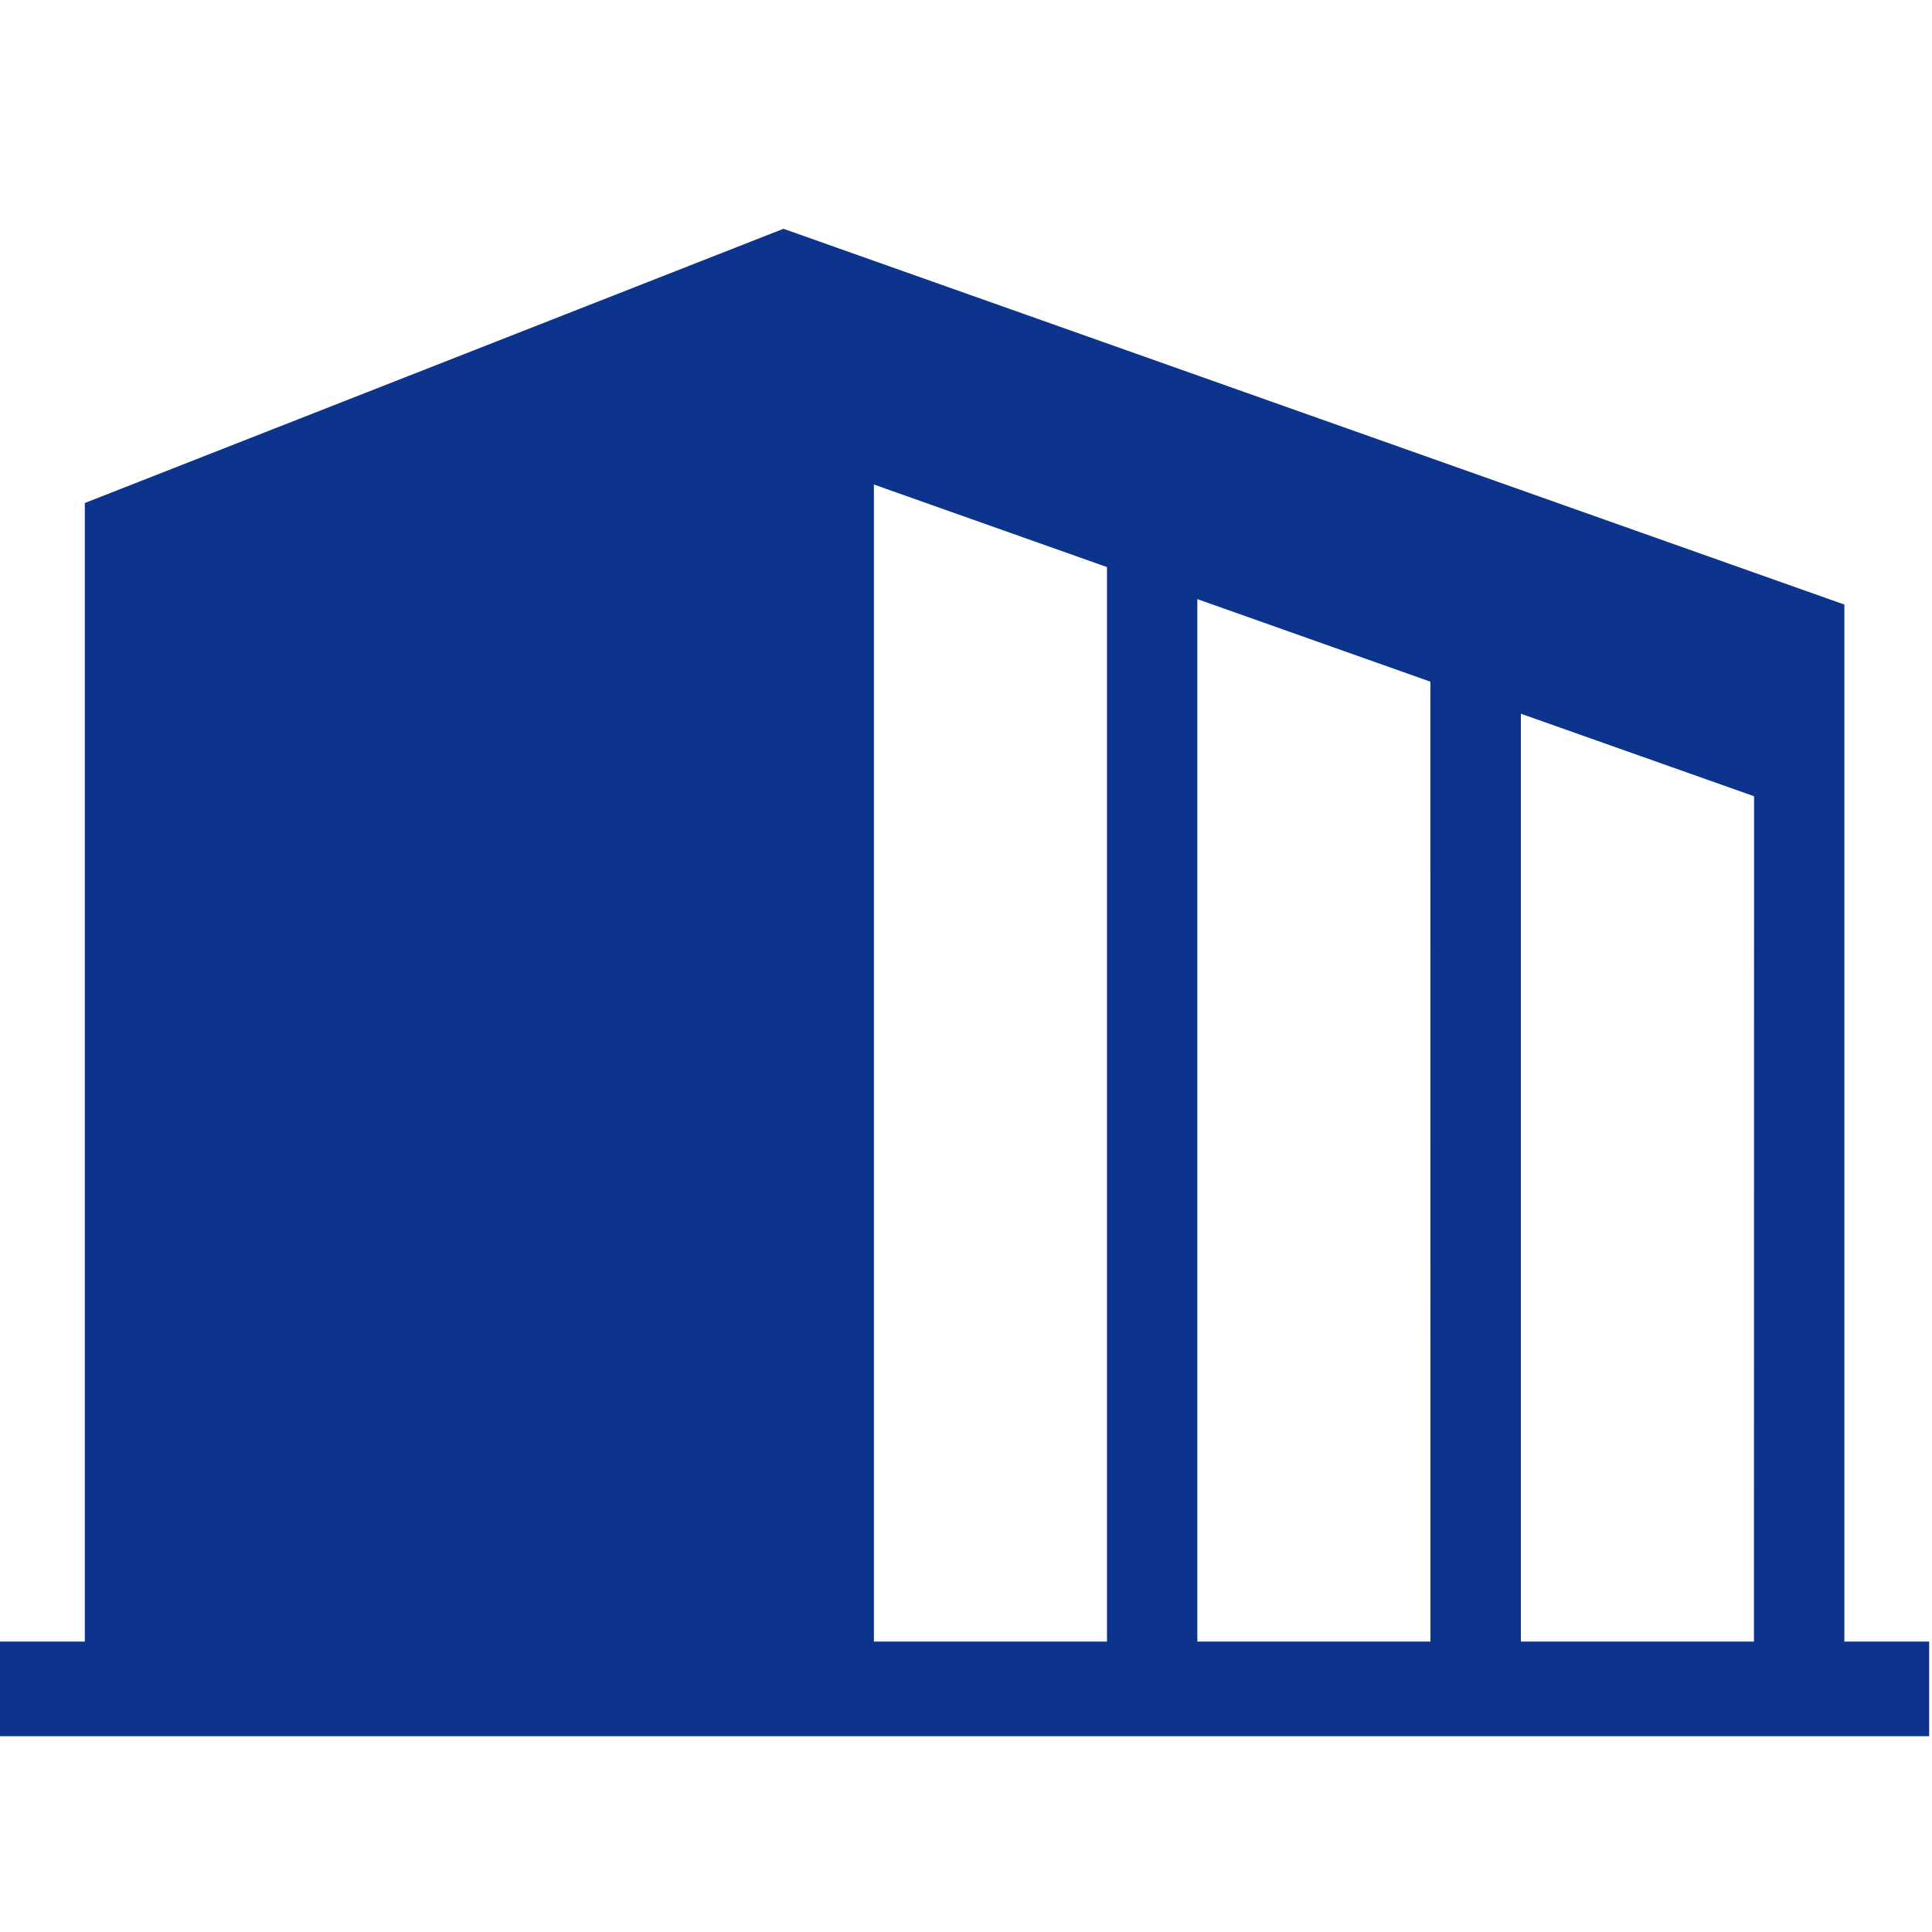 <svg xmlns="http://www.w3.org/2000/svg" xmlns:xlink="http://www.w3.org/1999/xlink" width="76" height="76" viewBox="0 0 76 76">
  <defs>
    <clipPath id="clip-path">
      <rect id="長方形_18615" data-name="長方形 18615" width="76" height="76" transform="translate(-5004 -16529)" fill="#fff" stroke="#707070" stroke-width="1"/>
    </clipPath>
  </defs>
  <g id="マスクグループ_97" data-name="マスクグループ 97" transform="translate(5004 16529)" clip-path="url(#clip-path)">
    <g id="本社のアイコン" transform="translate(-5004 -16521.172)">
      <path id="パス_293644" data-name="パス 293644" d="M72.553,56.748V15.954L30.819,1.172,3.336,11.959V56.748H0v3.723H75.889V56.748H72.553Zm-29.007,0H34.377V11.232l9.169,3.248Zm12.724,0H47.1V15.74l9.167,3.247Zm12.726,0H59.827v-36.5L69,23.494Z" transform="translate(0 0)" fill="#0d348c"/>
    </g>
  </g>
</svg>
